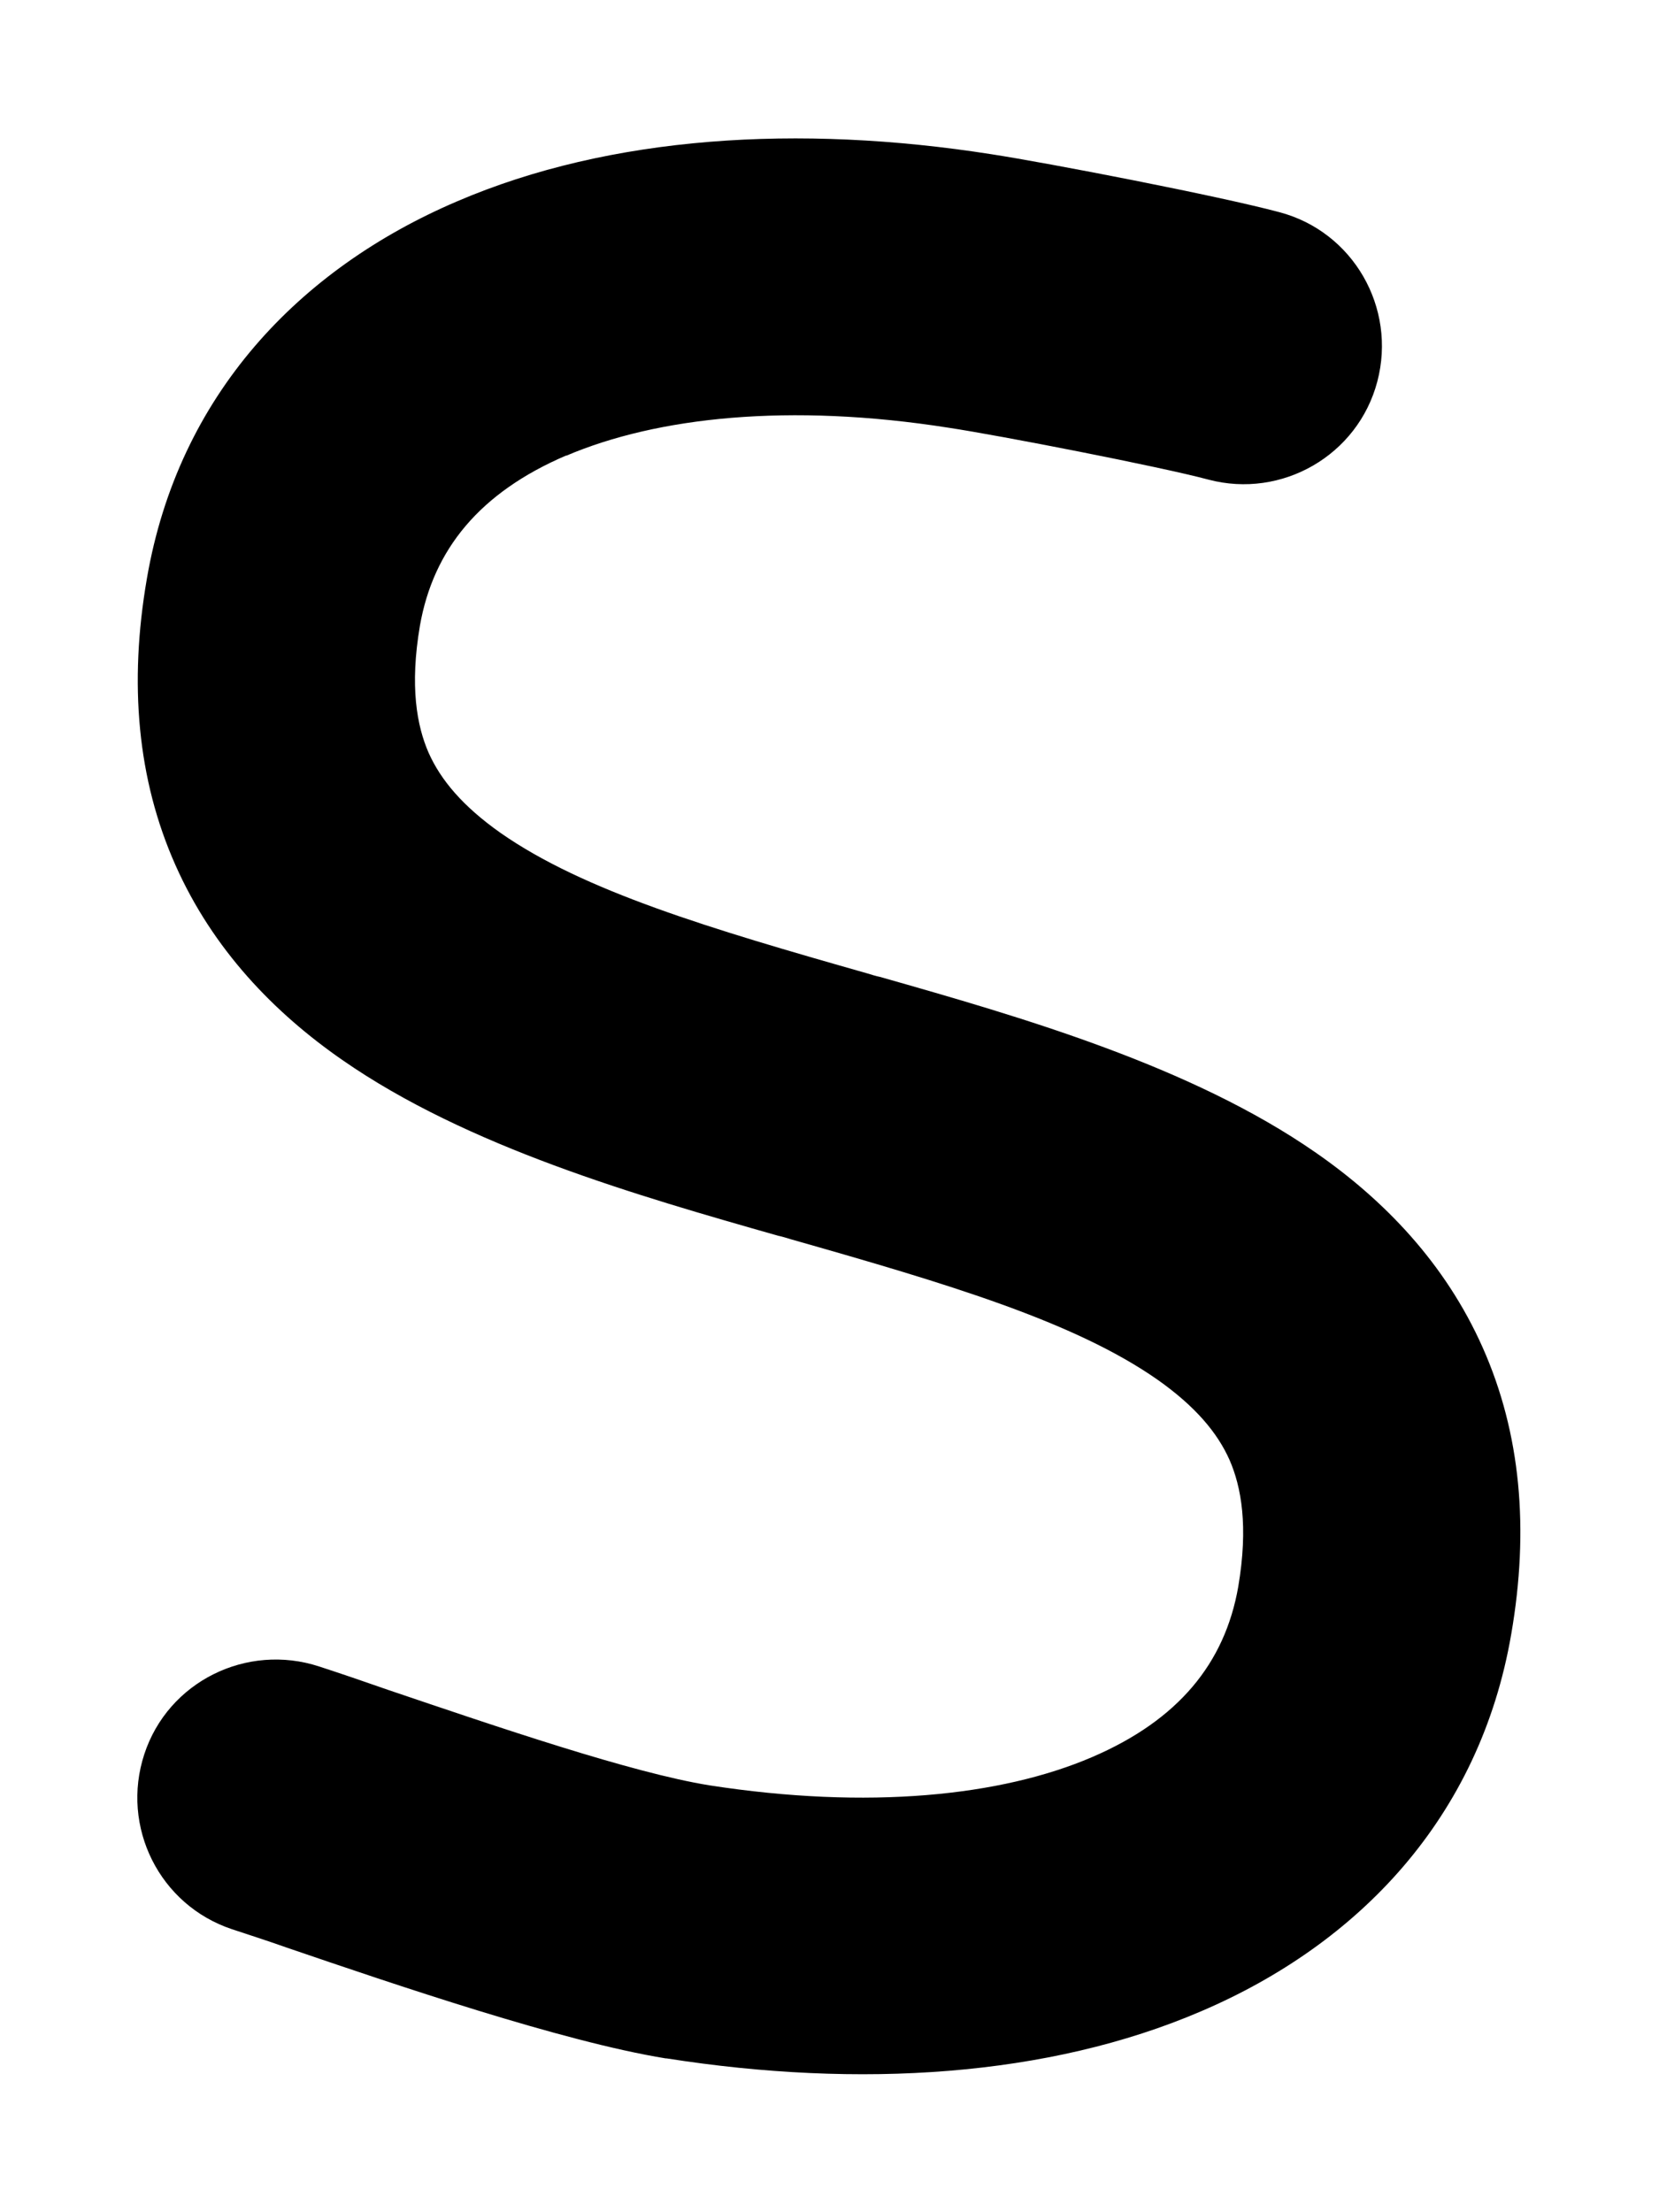 <svg xmlns="http://www.w3.org/2000/svg" viewBox="0 0 384 512"><!--! Font Awesome Free 6.2.0 by @fontawesome - https://fontawesome.com License - https://fontawesome.com/license/free (Icons: CC BY 4.0, Fonts: SIL OFL 1.1, Code: MIT License) Copyright 2022 Fonticons, Inc.--><path d="M131.1 105.4c-20.1 8.6-30.8 21.8-33.9 39.4-2.4 14.1-.7 23.2 2 29.4 2.8 6.3 7.9 12.4 16.7 18.6 19.2 13.4 48.3 22.1 84.9 32.5 1 .3 1.9.6 2.9.8 32.7 9.3 72 20.6 100.9 40.7 15.7 10.9 29.9 25.5 38.6 45.1 8.8 19.8 10.8 42 6.6 66.3-7.3 42.5-35.3 71.7-71.8 87.3-35.4 15.2-79.1 17.9-123.7 10.9h-.2c-24-3.9-62.7-17.1-87.6-25.6-4.8-1.7-9.2-3.1-12.8-4.3-16.8-5.6-25.8-23.7-20.3-40.5s23.7-25.8 40.5-20.3c4.9 1.6 10.2 3.4 15.9 5.4 25.4 8.6 56.4 19.2 74.4 22.1 36.8 5.7 67.5 2.5 88.5-6.5 20.1-8.6 30.8-21.8 33.9-39.4 2.4-14.1.7-23.2-2-29.4-2.8-6.3-7.9-12.4-16.7-18.6-19.2-13.4-48.3-22.1-84.9-32.5-1-.3-1.9-.6-2.9-.8-32.7-9.3-72-20.6-100.9-40.7-15.7-10.9-29.9-25.5-38.6-45.1-8.8-19.8-10.8-42-6.6-66.3l31.5 5.5-31.5-5.5c7.3-42.5 35.3-71.7 71.8-87.3 35.4-15.2 79.1-17.9 123.7-10.9 13 2 52.4 9.6 66.6 13.4 17.1 4.5 27.2 22.1 22.7 39.2s-22.1 27.2-39.1 22.7c-11.2-3-48.2-10.2-60.1-12l4.9-31.5-4.9 31.5c-36.9-5.8-67.5-2.5-88.6 6.5z"/></svg>